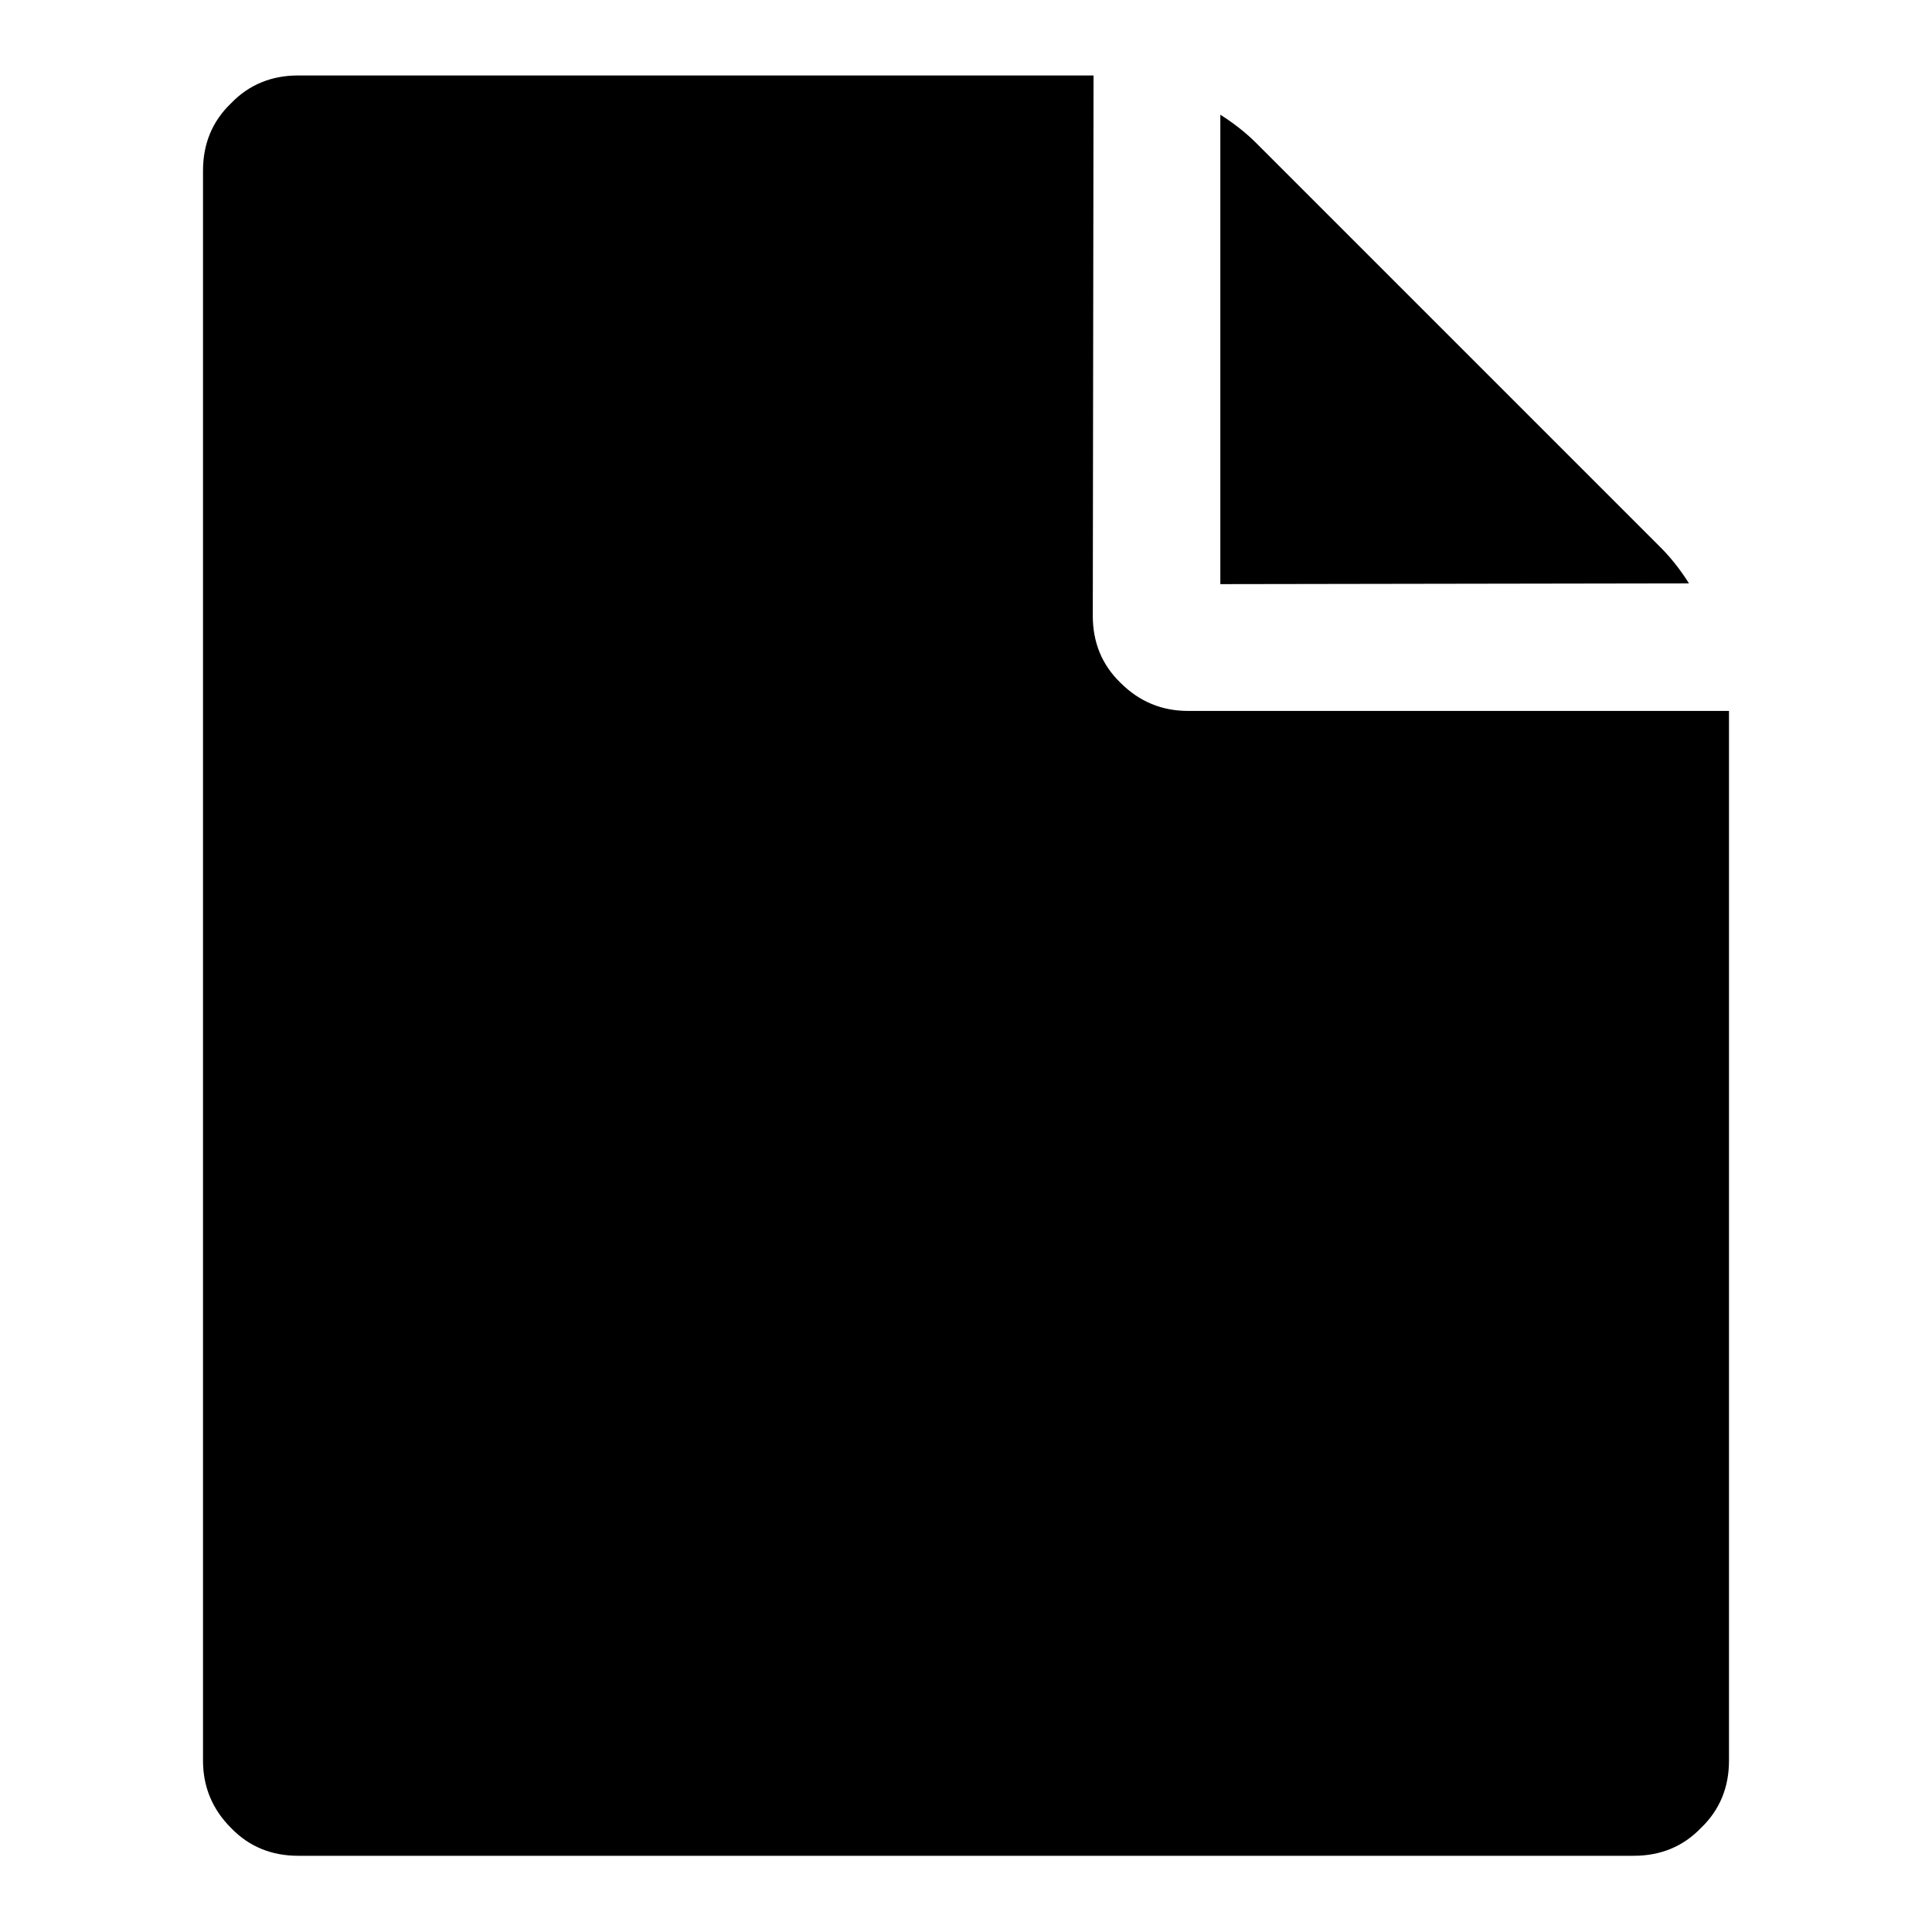 <?xml version="1.0" encoding="utf-8"?>
<!-- Svg Vector Icons : http://www.onlinewebfonts.com/icon -->
<!DOCTYPE svg PUBLIC "-//W3C//DTD SVG 1.1//EN" "http://www.w3.org/Graphics/SVG/1.1/DTD/svg11.dtd">
<svg version="1.1" xmlns="http://www.w3.org/2000/svg" xmlns:xlink="http://www.w3.org/1999/xlink" x="0px" y="0px" viewBox="0 0 256 256" enable-background="new 0 0 256 256" xml:space="preserve">
<g> <path fill="#000000" d="M144.8,81.6c0,3.5,1.2,6.5,3.7,8.9c2.5,2.5,5.5,3.7,8.9,3.7h71.7v139.1c0,3.5-1.2,6.5-3.7,8.9 c-2.4,2.5-5.4,3.7-8.9,3.7h-177c-3.5,0-6.5-1.2-8.9-3.7c-2.5-2.5-3.7-5.5-3.7-8.9V22.6c0-3.5,1.2-6.5,3.7-8.9 C33,11.2,36,10,39.5,10h105.4L144.8,81.6L144.8,81.6z M161.7,77.4V15.2c1.9,1.2,3.5,2.5,4.7,3.7l53.7,53.7c1.2,1.2,2.5,2.8,3.7,4.7 L161.7,77.4z"/></g>
</svg>